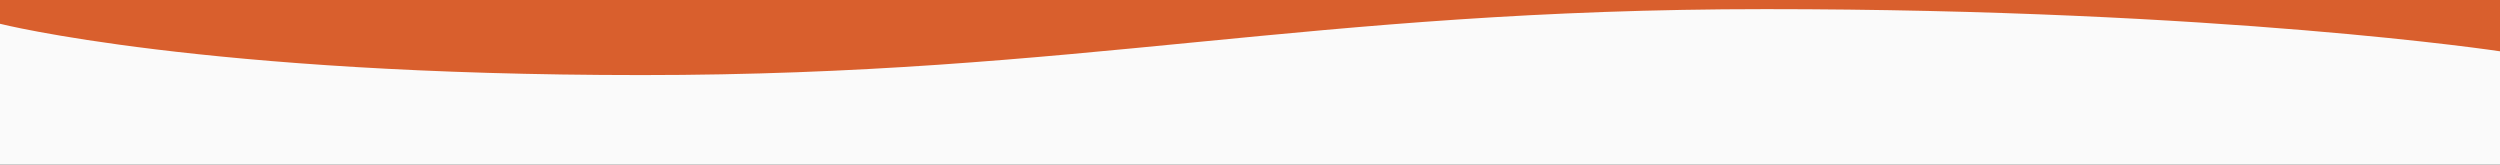<svg xmlns="http://www.w3.org/2000/svg" width="1367" height="90.052" viewBox="0 0 1367 90.052"><rect x="0" y="0" width="1367" height="90.052" fill="#333333" stroke="none"/><defs><style>.a{fill:#fafafa;}.b{fill:#d95f2d;}</style></defs><g transform="translate(11962 8145.052)"><rect class="a" width="1367" height="90" transform="translate(-11962 -8145)"/><path class="b" d="M1367,5S1215.409-18.052,965.38-18.052,590.781,18,350.769,18,0-10.052,0-10.052v-13H1367Z" transform="translate(-11962 -8122)"/></g></svg>